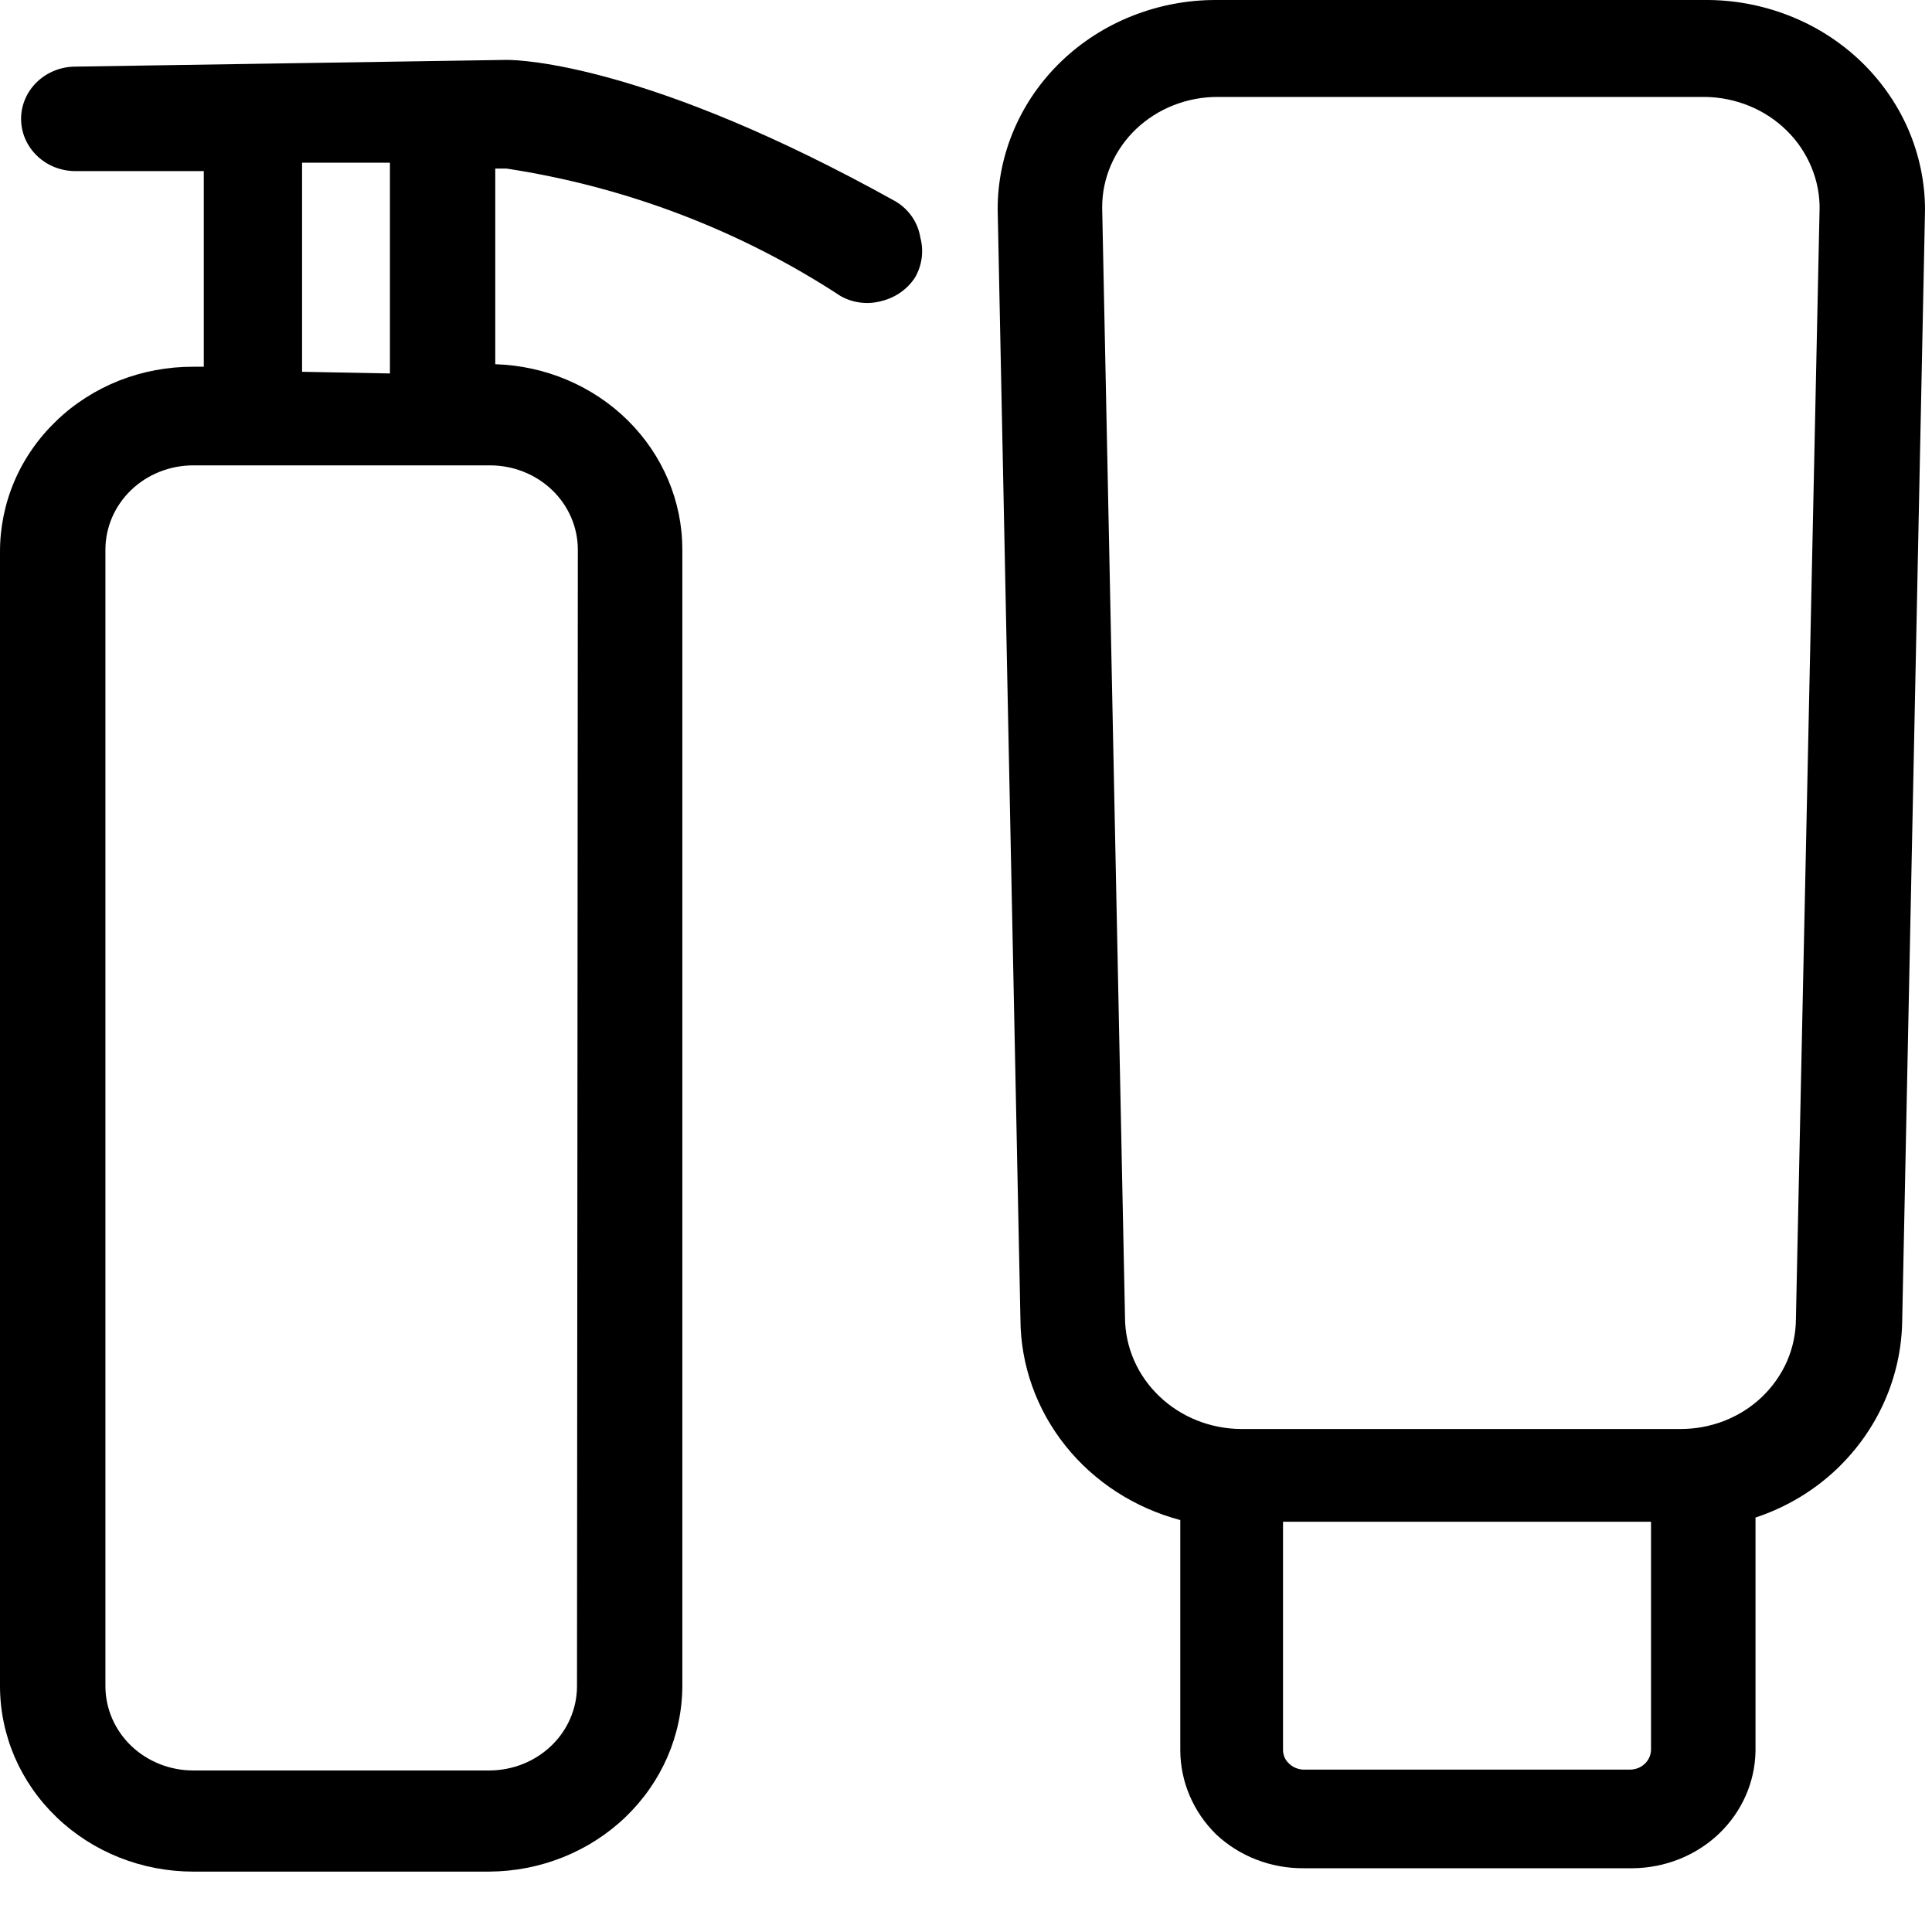 <svg xmlns="http://www.w3.org/2000/svg" fill="none" viewBox="0 0 23 23" height="23" width="23">
<path fill="black" d="M10.664 2.399C7.726 0.763 6.2 0.713 6.032 0.713L0.899 0.793C0.727 0.793 0.562 0.859 0.441 0.975C0.319 1.092 0.251 1.25 0.251 1.415C0.251 1.58 0.319 1.738 0.441 1.855C0.562 1.972 0.727 2.037 0.899 2.037H2.426V4.366H2.3C1.998 4.365 1.698 4.421 1.418 4.531C1.139 4.642 0.884 4.804 0.671 5.01C0.457 5.215 0.287 5.459 0.172 5.727C0.057 5.996 -0.001 6.284 2.38691e-05 6.574V20.073C2.38691e-05 20.363 0.06 20.65 0.175 20.918C0.291 21.186 0.46 21.429 0.674 21.634C0.887 21.839 1.141 22.002 1.42 22.113C1.699 22.224 1.998 22.281 2.3 22.281H5.823C6.432 22.278 7.016 22.045 7.447 21.631C7.877 21.218 8.121 20.658 8.123 20.073V6.544C8.124 5.97 7.891 5.419 7.476 5.007C7.06 4.595 6.494 4.354 5.896 4.336V2.007H6.032C7.457 2.225 8.813 2.743 10.005 3.523C10.078 3.565 10.16 3.592 10.244 3.602C10.329 3.613 10.415 3.606 10.497 3.583C10.662 3.542 10.804 3.442 10.894 3.302C10.977 3.158 10.999 2.989 10.957 2.83C10.943 2.742 10.91 2.658 10.86 2.584C10.809 2.509 10.742 2.446 10.664 2.399ZM6.869 20.073C6.869 20.339 6.759 20.595 6.563 20.783C6.367 20.971 6.101 21.077 5.823 21.077H2.3C2.023 21.077 1.757 20.971 1.561 20.783C1.365 20.595 1.255 20.339 1.255 20.073V6.544C1.255 6.278 1.365 6.022 1.561 5.834C1.757 5.646 2.023 5.54 2.3 5.54H5.834C6.111 5.54 6.377 5.646 6.573 5.834C6.769 6.022 6.879 6.278 6.879 6.544L6.869 20.073ZM3.596 4.426V1.937H4.642V4.446L3.596 4.426Z"></path>
<path fill="black" d="M20.282 0H14.469C14.129 0 13.792 0.065 13.477 0.19C13.162 0.315 12.877 0.498 12.636 0.729C12.395 0.96 12.204 1.235 12.074 1.537C11.944 1.839 11.877 2.162 11.877 2.489L12.148 15.707C12.151 16.25 12.338 16.777 12.682 17.209C13.025 17.64 13.506 17.951 14.051 18.096V20.836C14.052 21.211 14.206 21.572 14.48 21.84C14.759 22.101 15.135 22.245 15.525 22.241H19.435C19.821 22.238 20.19 22.091 20.464 21.83C20.737 21.569 20.893 21.216 20.899 20.846V18.066C21.265 17.945 21.597 17.746 21.871 17.484C22.355 17.02 22.632 16.394 22.645 15.737L22.917 2.499C22.917 2.169 22.848 1.841 22.716 1.536C22.583 1.231 22.388 0.954 22.143 0.721C21.898 0.489 21.607 0.305 21.288 0.182C20.968 0.058 20.627 -0.004 20.282 0ZM21.662 2.469L21.38 15.697C21.38 15.871 21.344 16.043 21.275 16.203C21.205 16.363 21.103 16.508 20.975 16.631C20.847 16.753 20.695 16.849 20.527 16.915C20.36 16.98 20.18 17.013 20 17.012H14.773C14.407 17.009 14.058 16.869 13.8 16.621C13.541 16.373 13.395 16.038 13.393 15.687L13.121 2.469C13.121 2.296 13.156 2.124 13.226 1.964C13.295 1.804 13.397 1.658 13.525 1.536C13.654 1.414 13.806 1.317 13.973 1.252C14.141 1.186 14.32 1.153 14.501 1.154H20.303C20.484 1.157 20.663 1.194 20.83 1.263C20.996 1.332 21.147 1.432 21.273 1.557C21.399 1.681 21.498 1.829 21.565 1.991C21.632 2.153 21.665 2.325 21.662 2.499V2.469ZM19.655 20.836C19.652 20.898 19.625 20.957 19.578 21C19.531 21.043 19.469 21.067 19.404 21.067H15.515C15.452 21.064 15.392 21.039 15.348 20.997C15.323 20.975 15.304 20.948 15.291 20.919C15.279 20.889 15.273 20.858 15.274 20.826V18.116H19.655V20.836Z"></path>
</svg>
